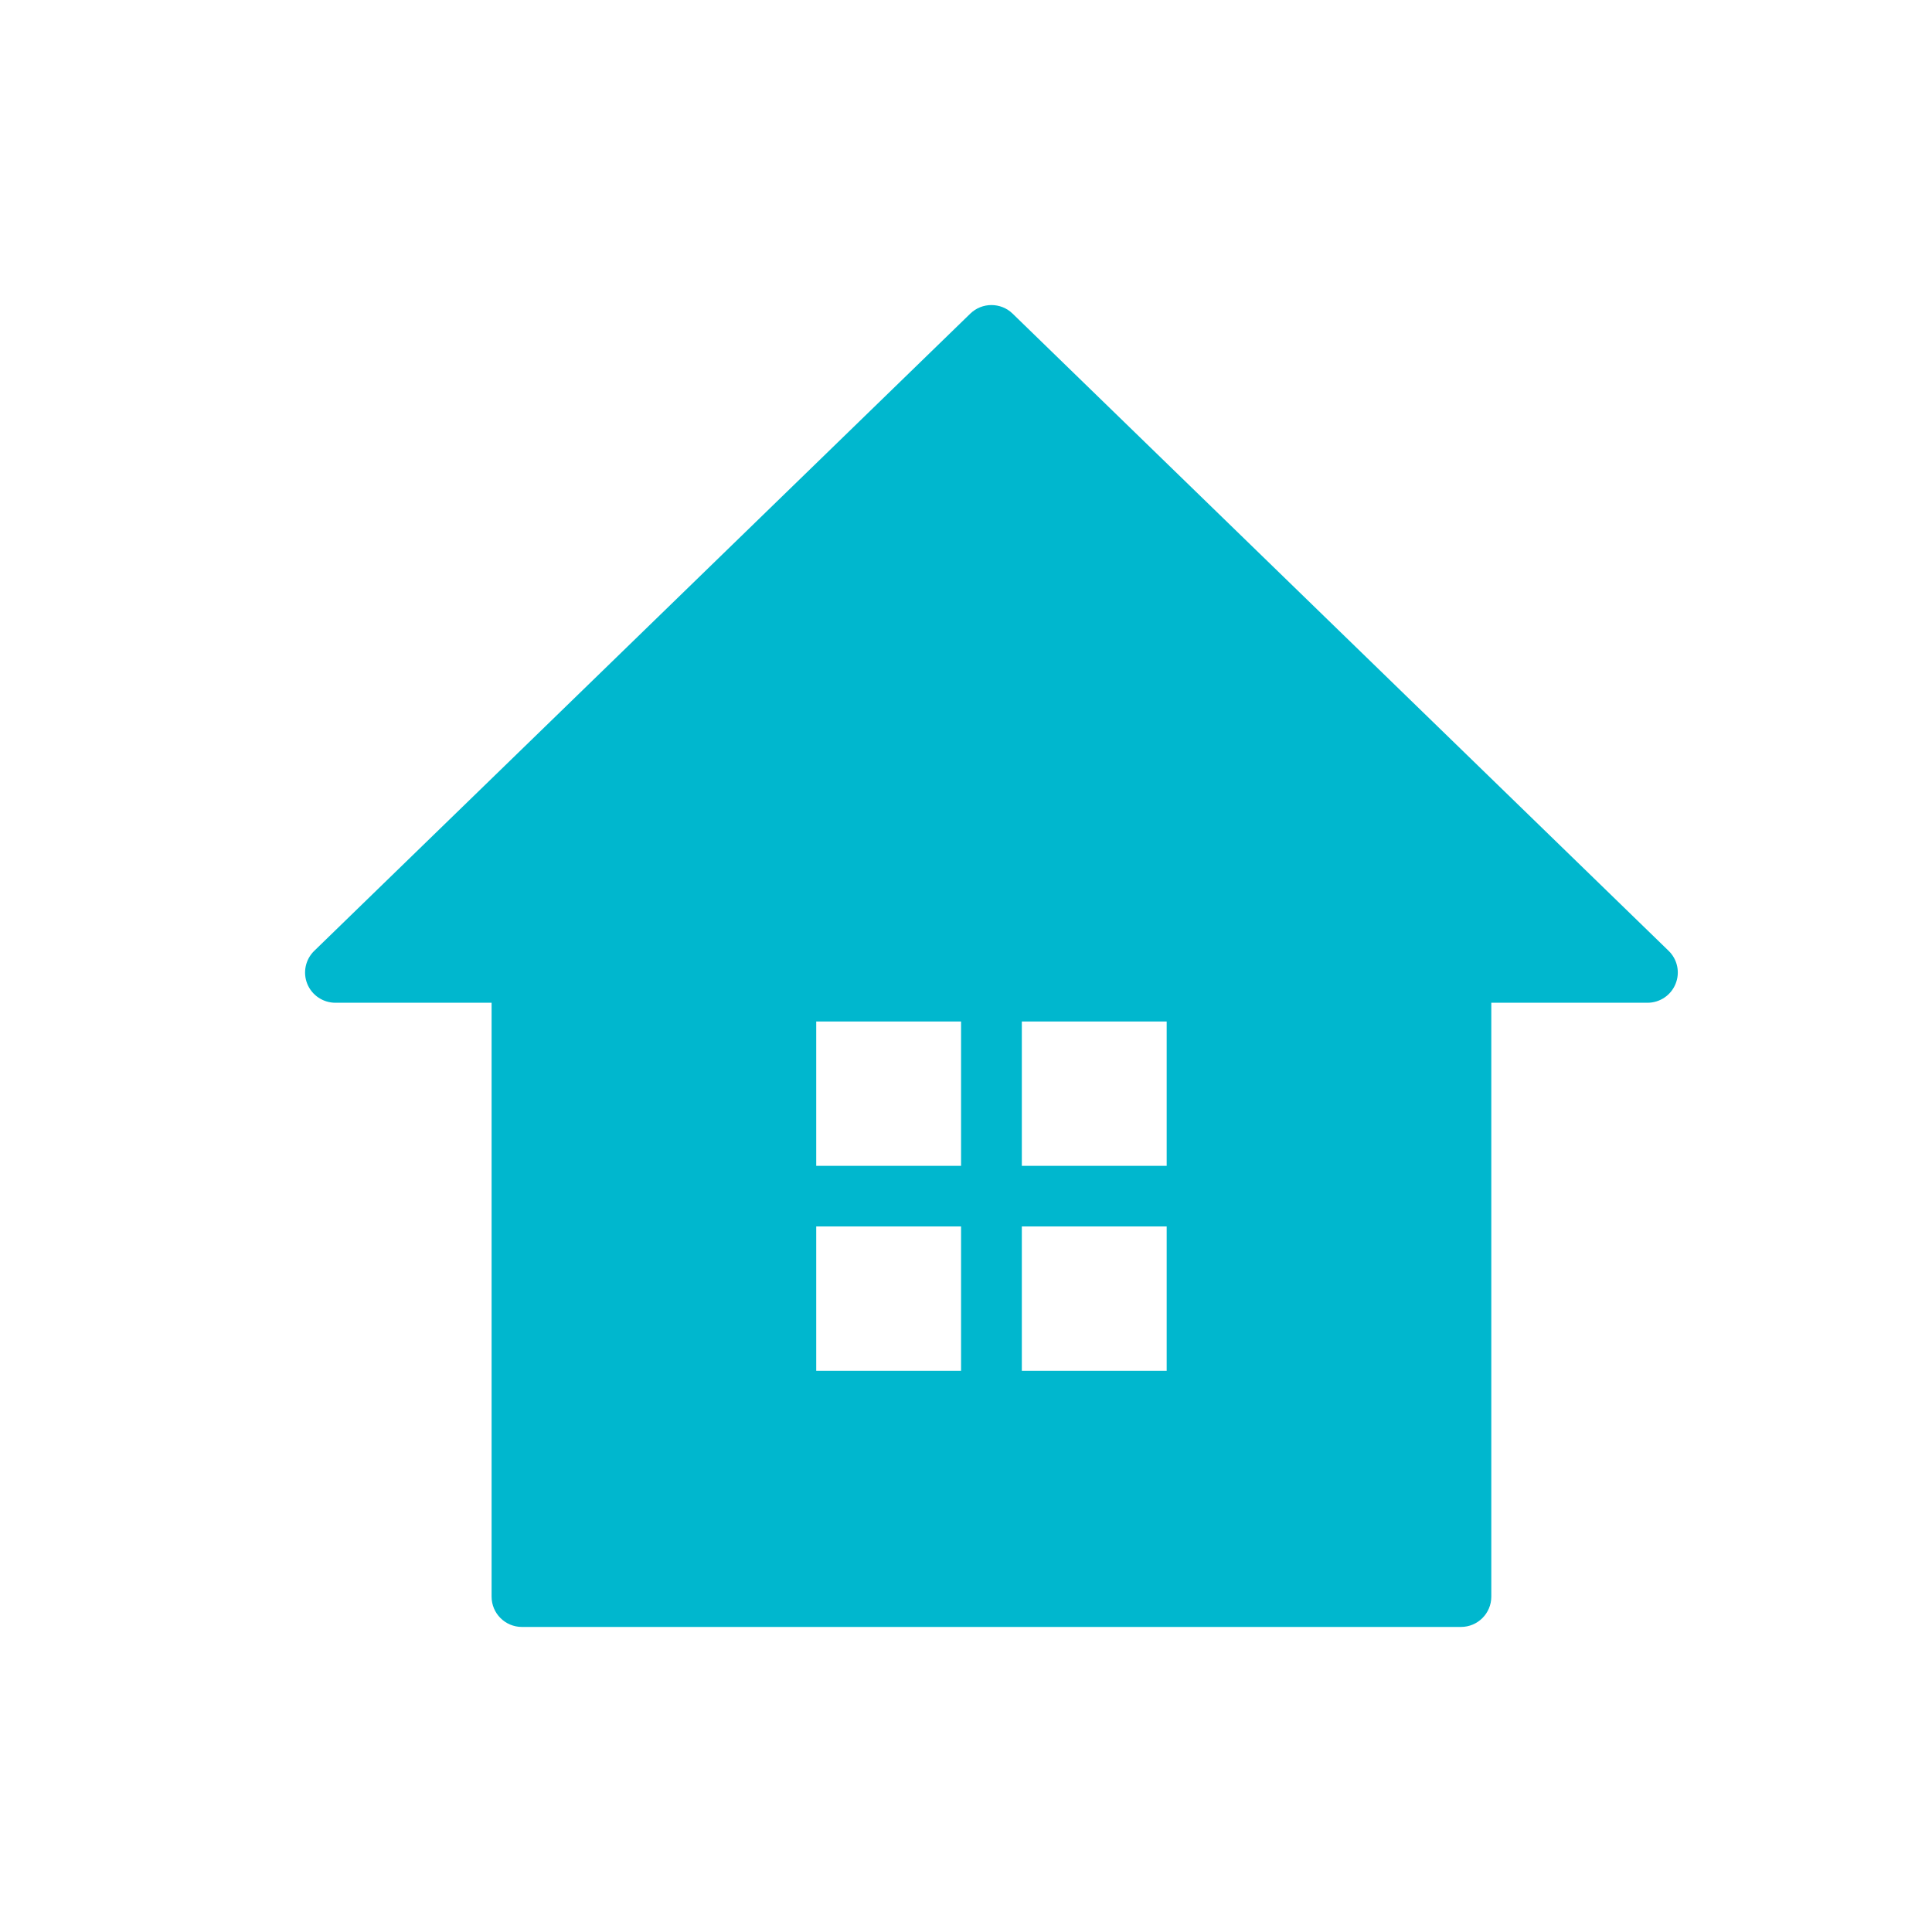 <svg width="38" height="38" viewBox="0 0 38 38" fill="none" xmlns="http://www.w3.org/2000/svg">
<g clip-path="url(#clip0_210_687)">
<path d="M32.82 18.702L19.917 6.169C19.686 5.944 19.315 5.944 19.084 6.169L6.181 18.702C6.007 18.871 5.953 19.128 6.044 19.352C6.136 19.577 6.355 19.723 6.598 19.723H9.669V31.404C9.669 31.733 9.936 32 10.266 32H28.735C29.065 32 29.332 31.733 29.332 31.404V19.723H32.403C32.646 19.723 32.865 19.577 32.956 19.352C33.048 19.128 32.994 18.871 32.82 18.702H32.82ZM16.054 26.962V24.122H18.903V26.962H16.054ZM22.947 22.931H20.098V20.091H22.947V22.931ZM18.903 22.931H16.054V20.091H18.903V22.931ZM20.098 24.122H22.947V26.962H20.098V24.122Z" fill="#00B7CE"/>
</g>
<defs>
<clipPath id="clip0_210_687">
<rect width="27" height="26" fill="white" transform="translate(6 6)"/>
</clipPath>
</defs>
</svg>
